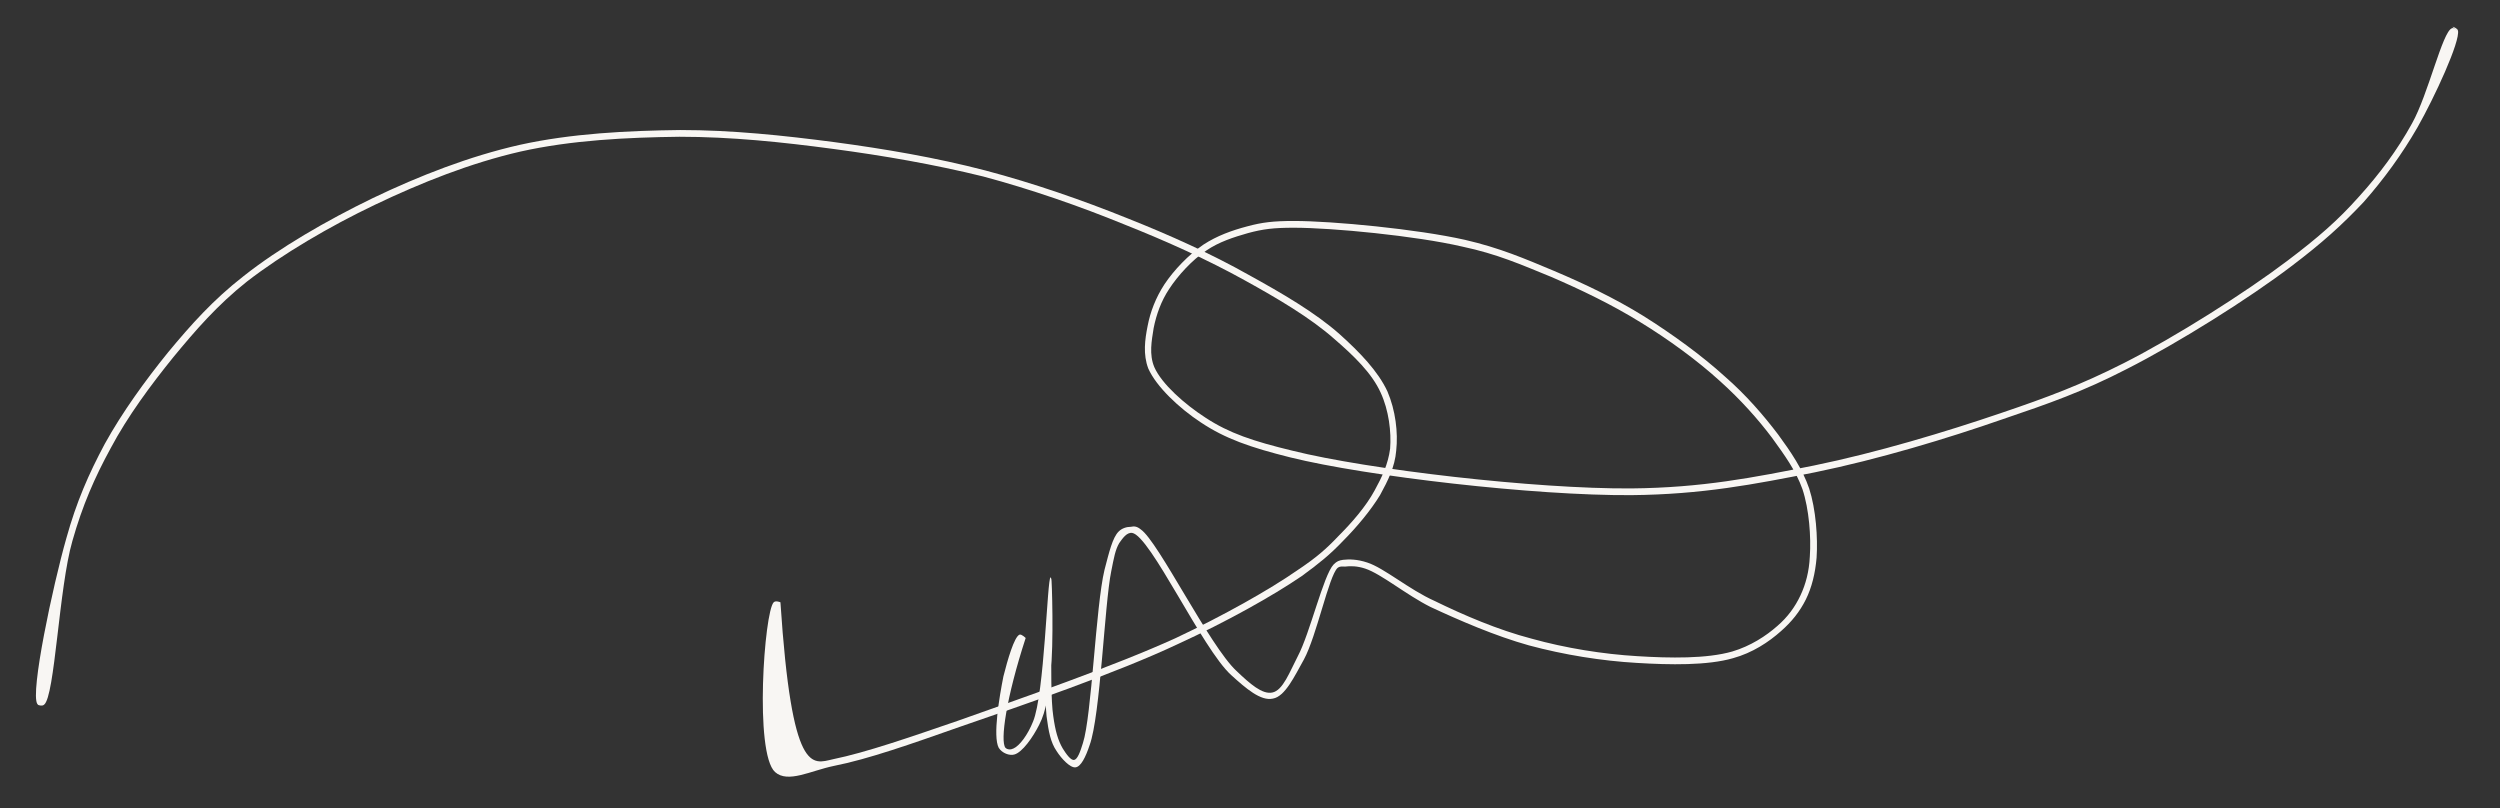 <svg xmlns="http://www.w3.org/2000/svg" xmlns:xlink="http://www.w3.org/1999/xlink" width="368" zoomAndPan="magnify" viewBox="0 0 276 89.25" height="119" preserveAspectRatio="xMidYMid meet" version="1.0"><rect x="0" y="0" width="276" height="89.25" fill="#333333" stroke="none"/><defs><clipPath id="a42d821297"><path d="M 109.684 2.742 L 271.496 2.742 L 271.496 85 L 109.684 85 Z M 109.684 2.742 " clip-rule="nonzero"/></clipPath><clipPath id="2d6bab4f6c"><path d="M 113.234 70.434 C 111.078 77.051 110.406 81.812 111 82.555 C 111.227 82.781 111.598 82.781 111.895 82.629 C 112.562 82.332 113.457 81.145 114.051 79.656 C 115.316 76.605 115.613 63.738 115.984 63.738 C 116.355 63.812 115.762 75.789 116.281 79.062 C 116.504 80.695 116.805 81.738 117.324 82.629 C 117.695 83.227 118.215 83.969 118.59 83.895 C 118.961 83.82 119.258 83.004 119.555 82.035 C 120.523 79.062 120.969 66.938 121.934 62.922 C 122.457 60.914 122.828 59.352 123.496 58.684 C 123.867 58.309 124.391 58.16 124.836 58.16 C 125.207 58.086 125.504 58.086 125.953 58.457 C 127.887 59.797 133.539 71.324 136.512 74.078 C 138 75.492 139.34 76.68 140.453 76.457 C 141.645 76.234 142.387 74.152 143.281 72.441 C 144.621 69.914 146.105 63.516 147.223 62.328 C 147.594 61.953 147.816 61.879 148.266 61.805 C 148.934 61.73 149.824 61.73 150.941 62.102 C 152.801 62.699 155.551 65.078 158.379 66.344 C 161.578 67.906 165.371 69.539 169.09 70.508 C 172.809 71.547 176.973 72.219 180.766 72.441 C 184.336 72.664 188.426 72.738 191.254 71.922 C 193.262 71.324 194.973 70.211 196.234 69.094 C 197.352 68.129 198.168 67.012 198.766 65.746 C 199.359 64.484 199.73 63.07 199.805 61.434 C 199.953 59.277 199.73 56.227 198.988 53.996 C 198.242 51.914 196.98 50.203 195.641 48.344 C 194.078 46.262 192.145 44.105 189.914 42.098 C 187.387 39.789 184.113 37.41 181.062 35.551 C 177.938 33.617 174.52 31.98 171.246 30.566 C 167.973 29.23 165.297 28.039 161.43 27.223 C 156.297 26.031 147.074 25.141 142.836 25.141 C 140.602 25.141 139.414 25.289 137.777 25.734 C 136.215 26.18 134.578 26.699 133.164 27.668 C 131.605 28.707 130.043 30.418 129.074 31.906 C 128.184 33.246 127.66 34.734 127.363 36.219 C 127.141 37.633 126.844 39.121 127.438 40.535 C 128.258 42.395 130.785 44.625 133.09 46.113 C 135.695 47.824 138.371 48.715 142.688 49.758 C 151.016 51.84 169.535 53.996 180.098 53.922 C 187.906 53.848 193.559 52.73 200.25 51.395 C 207.168 49.98 214.828 47.676 220.93 45.594 C 225.984 43.883 229.777 42.469 234.465 40.09 C 240.191 37.188 247.926 32.277 252.539 28.781 C 255.883 26.254 258.117 24.32 260.422 21.719 C 262.652 19.262 264.66 16.586 266.297 13.609 C 268.082 10.414 269.645 3.496 270.684 3.125 C 270.906 2.977 271.281 3.422 271.355 3.422 C 271.355 3.422 270.758 2.977 270.758 2.977 C 270.758 2.902 271.281 3.125 271.355 3.348 C 271.652 4.535 268.75 10.785 266.891 14.059 C 265.18 17.031 263.172 19.785 260.941 22.312 C 258.562 24.84 256.332 26.848 252.984 29.379 C 248.297 32.949 240.488 37.855 234.762 40.758 C 230 43.211 226.207 44.551 221.152 46.262 C 214.977 48.418 207.316 50.723 200.402 52.137 C 193.633 53.477 187.906 54.59 180.098 54.664 C 169.461 54.738 150.867 52.582 142.461 50.5 C 138 49.387 135.25 48.418 132.57 46.633 C 130.191 45.07 127.66 42.691 126.77 40.684 C 126.176 39.121 126.398 37.484 126.695 35.996 C 126.992 34.438 127.586 32.875 128.555 31.387 C 129.594 29.824 131.23 28.113 132.867 27 C 134.355 26.031 135.992 25.438 137.703 24.988 C 139.34 24.543 140.602 24.395 142.836 24.395 C 147.148 24.395 156.445 25.289 161.727 26.477 C 165.594 27.371 168.344 28.559 171.543 29.898 C 174.891 31.312 178.312 32.949 181.434 34.883 C 184.633 36.891 187.906 39.27 190.434 41.574 C 192.738 43.582 194.672 45.816 196.309 47.973 C 197.723 49.906 198.988 51.766 199.73 53.922 C 200.477 56.227 200.699 59.352 200.551 61.582 C 200.402 63.293 200.027 64.855 199.359 66.195 C 198.691 67.531 197.797 68.648 196.609 69.688 C 195.27 70.879 193.484 72.07 191.328 72.664 C 188.5 73.484 184.336 73.406 180.691 73.184 C 176.824 72.961 172.66 72.293 168.793 71.25 C 165.074 70.211 161.129 68.5 157.934 67.012 C 155.254 65.672 152.504 63.367 150.719 62.773 C 149.824 62.477 149.082 62.477 148.488 62.551 C 148.188 62.551 147.965 62.477 147.668 62.699 C 146.703 63.59 145.363 70.211 143.949 72.812 C 142.91 74.672 141.867 76.902 140.527 77.125 C 139.191 77.426 137.555 76.012 135.918 74.523 C 132.719 71.625 126.992 59.129 124.984 58.832 C 124.391 58.758 123.941 59.426 123.57 59.945 C 123.125 60.691 122.977 61.582 122.68 63.07 C 121.934 66.715 121.488 78.984 120.297 82.258 C 119.852 83.598 119.332 84.641 118.738 84.715 C 118.141 84.789 117.176 83.746 116.656 82.93 C 115.984 81.961 115.762 80.77 115.539 79.062 C 115.168 75.715 115.984 63.812 116.059 63.812 C 116.133 63.812 116.355 71.324 115.984 74.227 C 115.762 76.457 115.539 78.465 114.719 80.027 C 114.051 81.367 112.859 83.078 111.969 83.301 C 111.449 83.449 110.629 83.152 110.258 82.555 C 109.59 81.293 110.332 76.902 110.777 74.672 C 111.227 72.887 111.969 70.285 112.562 70.062 C 112.785 69.988 113.234 70.434 113.234 70.434 " clip-rule="nonzero"/></clipPath><clipPath id="dd10bb8919"><path d="M 3.852 14.082 L 154.508 14.082 L 154.508 85.809 L 3.852 85.809 Z M 3.852 14.082 " clip-rule="nonzero"/></clipPath><clipPath id="f2f9b3069b"><path d="M 86.16 66.492 C 87.426 85.68 89.656 84.34 91.961 83.82 C 95.605 83.078 100.516 81.367 105.723 79.582 C 112.637 77.125 122.977 73.559 129.82 70.434 C 135.023 67.98 140.082 65.152 143.281 62.922 C 145.289 61.582 146.406 60.617 147.742 59.203 C 149.23 57.715 150.793 55.93 151.758 54.145 C 152.578 52.656 153.246 51.246 153.469 49.535 C 153.617 47.676 153.32 45.293 152.43 43.359 C 151.461 41.203 149.453 39.27 147.297 37.41 C 144.695 35.105 141.051 32.949 137.406 30.941 C 133.391 28.707 128.777 26.625 124.094 24.766 C 119.184 22.758 113.828 20.898 108.547 19.484 C 103.117 18.148 97.539 17.18 91.961 16.438 C 86.383 15.691 80.73 15.098 75.004 15.098 C 69.203 15.172 63.105 15.469 57.453 16.734 C 51.949 18 46.52 20.156 41.387 22.609 C 36.402 24.988 31.199 28.039 27.254 31.09 C 23.984 33.691 21.602 36.445 19.148 39.418 C 16.621 42.543 14.09 45.965 12.23 49.461 C 10.445 52.73 9.109 55.781 7.992 59.723 C 6.504 64.855 6.059 76.902 4.867 77.797 C 4.645 78.02 4.125 77.797 4.125 77.797 C 4.125 77.797 4.867 77.797 4.867 77.797 C 4.867 77.797 4.348 77.945 4.125 77.723 C 3.309 76.531 5.836 64.633 7.324 59.426 C 8.438 55.41 9.777 52.359 11.562 49.012 C 13.496 45.516 16.023 42.023 18.555 38.898 C 21.082 35.848 23.535 33.098 26.883 30.492 C 30.824 27.371 36.105 24.32 41.164 21.867 C 46.297 19.41 51.801 17.254 57.379 15.992 C 63.105 14.727 69.203 14.43 75.078 14.355 C 80.805 14.355 86.457 14.949 92.109 15.691 C 97.688 16.438 103.34 17.402 108.77 18.816 C 114.125 20.23 119.48 22.09 124.465 24.098 C 129.148 25.957 133.762 28.039 137.852 30.344 C 141.496 32.352 145.215 34.512 147.891 36.891 C 150.125 38.898 152.133 40.98 153.172 43.211 C 154.066 45.293 154.363 47.75 154.141 49.758 C 153.992 51.543 153.246 53.031 152.355 54.664 C 151.312 56.375 149.75 58.234 148.266 59.723 C 146.852 61.211 145.66 62.176 143.727 63.59 C 140.453 65.82 135.398 68.648 130.043 71.102 C 123.273 74.301 112.859 77.871 105.945 80.25 C 100.664 82.109 95.828 83.82 92.035 84.562 C 89.508 85.086 86.98 86.5 85.566 85.234 C 83.262 83.152 84.375 67.531 85.418 66.492 C 85.641 66.27 86.16 66.492 86.16 66.492 " clip-rule="nonzero"/></clipPath></defs><g clip-path="url(#a42d821297)"><g clip-path="url(#2d6bab4f6c)"><path fill="#f8f6f3" d="M 107.281 0 L 274.238 0 L 274.238 87.762 L 107.281 87.762 Z M 107.281 0 " fill-opacity="1" fill-rule="nonzero"/></g></g><g clip-path="url(#dd10bb8919)"><g clip-path="url(#f2f9b3069b)"><path fill="#f8f6f3" d="M 1.148 11.379 L 157.211 11.379 L 157.211 88.207 L 1.148 88.207 Z M 1.148 11.379 " fill-opacity="1" fill-rule="nonzero"/></g></g></svg>